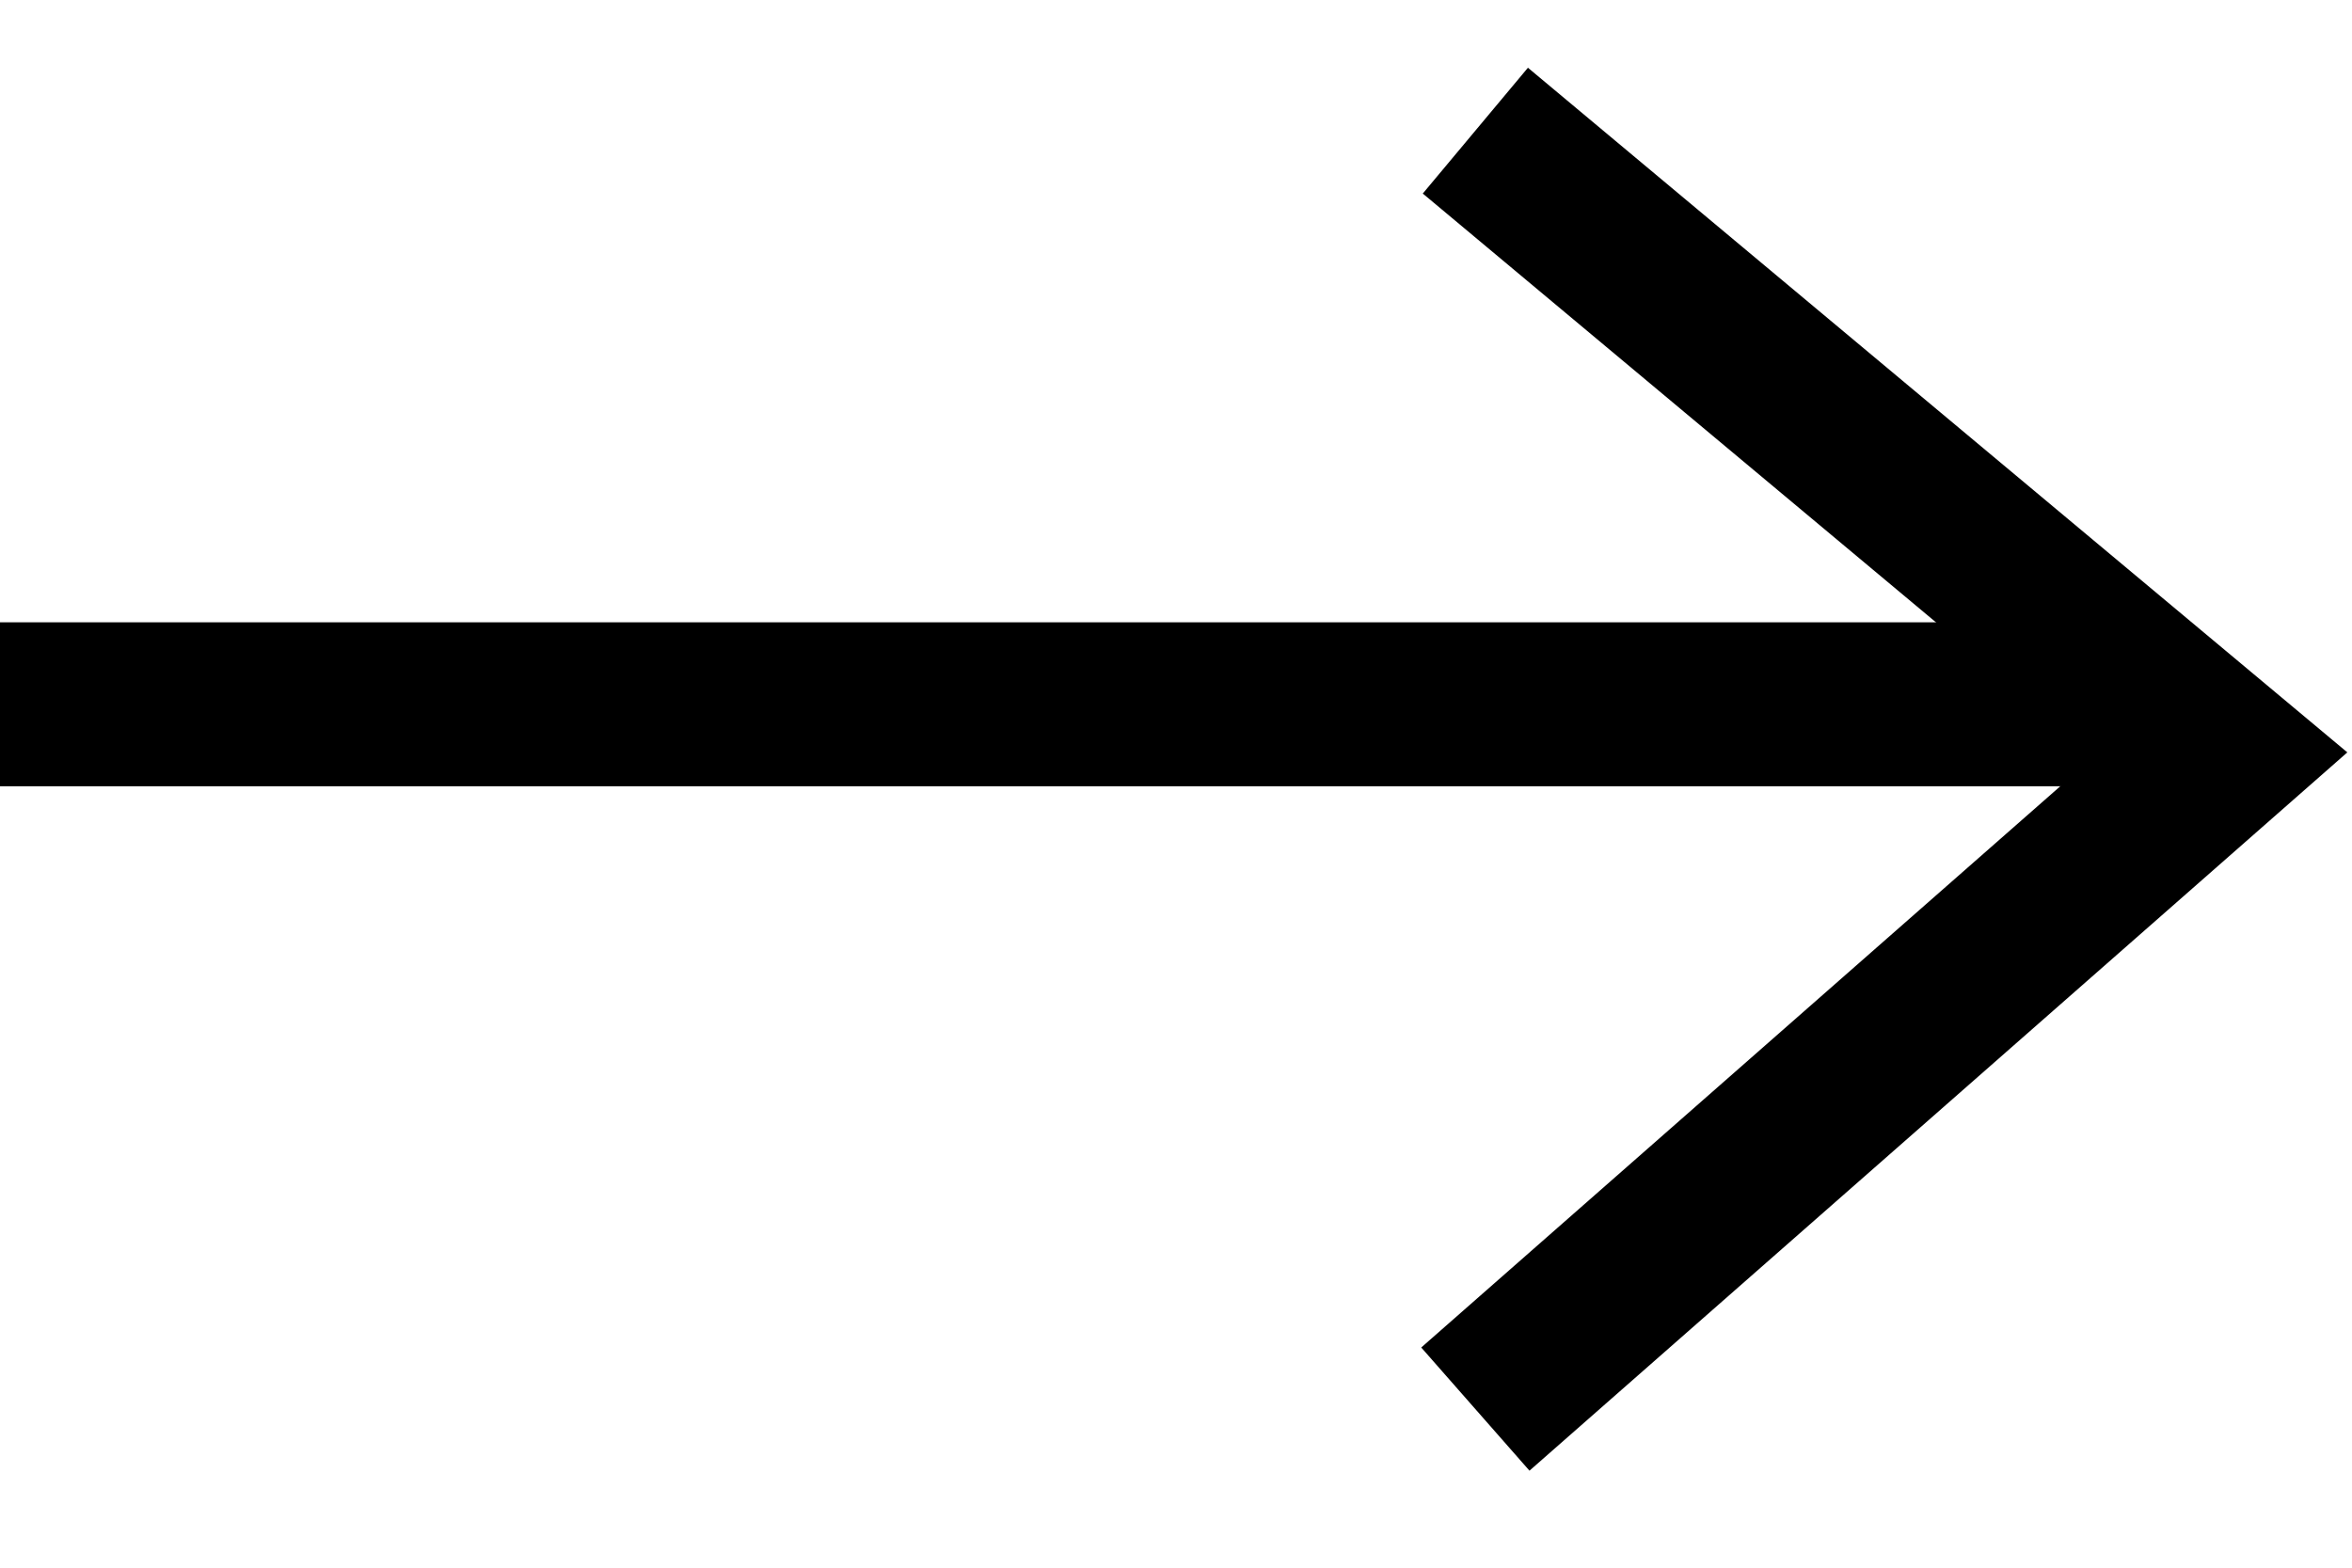 <?xml version="1.0" encoding="UTF-8"?> <svg xmlns="http://www.w3.org/2000/svg" width="18" height="12" viewBox="0 0 18 12" fill="none"><line y1="5.391" x2="16.31" y2="5.391" stroke="black" stroke-width="1.255"></line><path d="M11.291 10.786L17 5.771L11.291 1" stroke="black" stroke-width="1.255"></path></svg> 